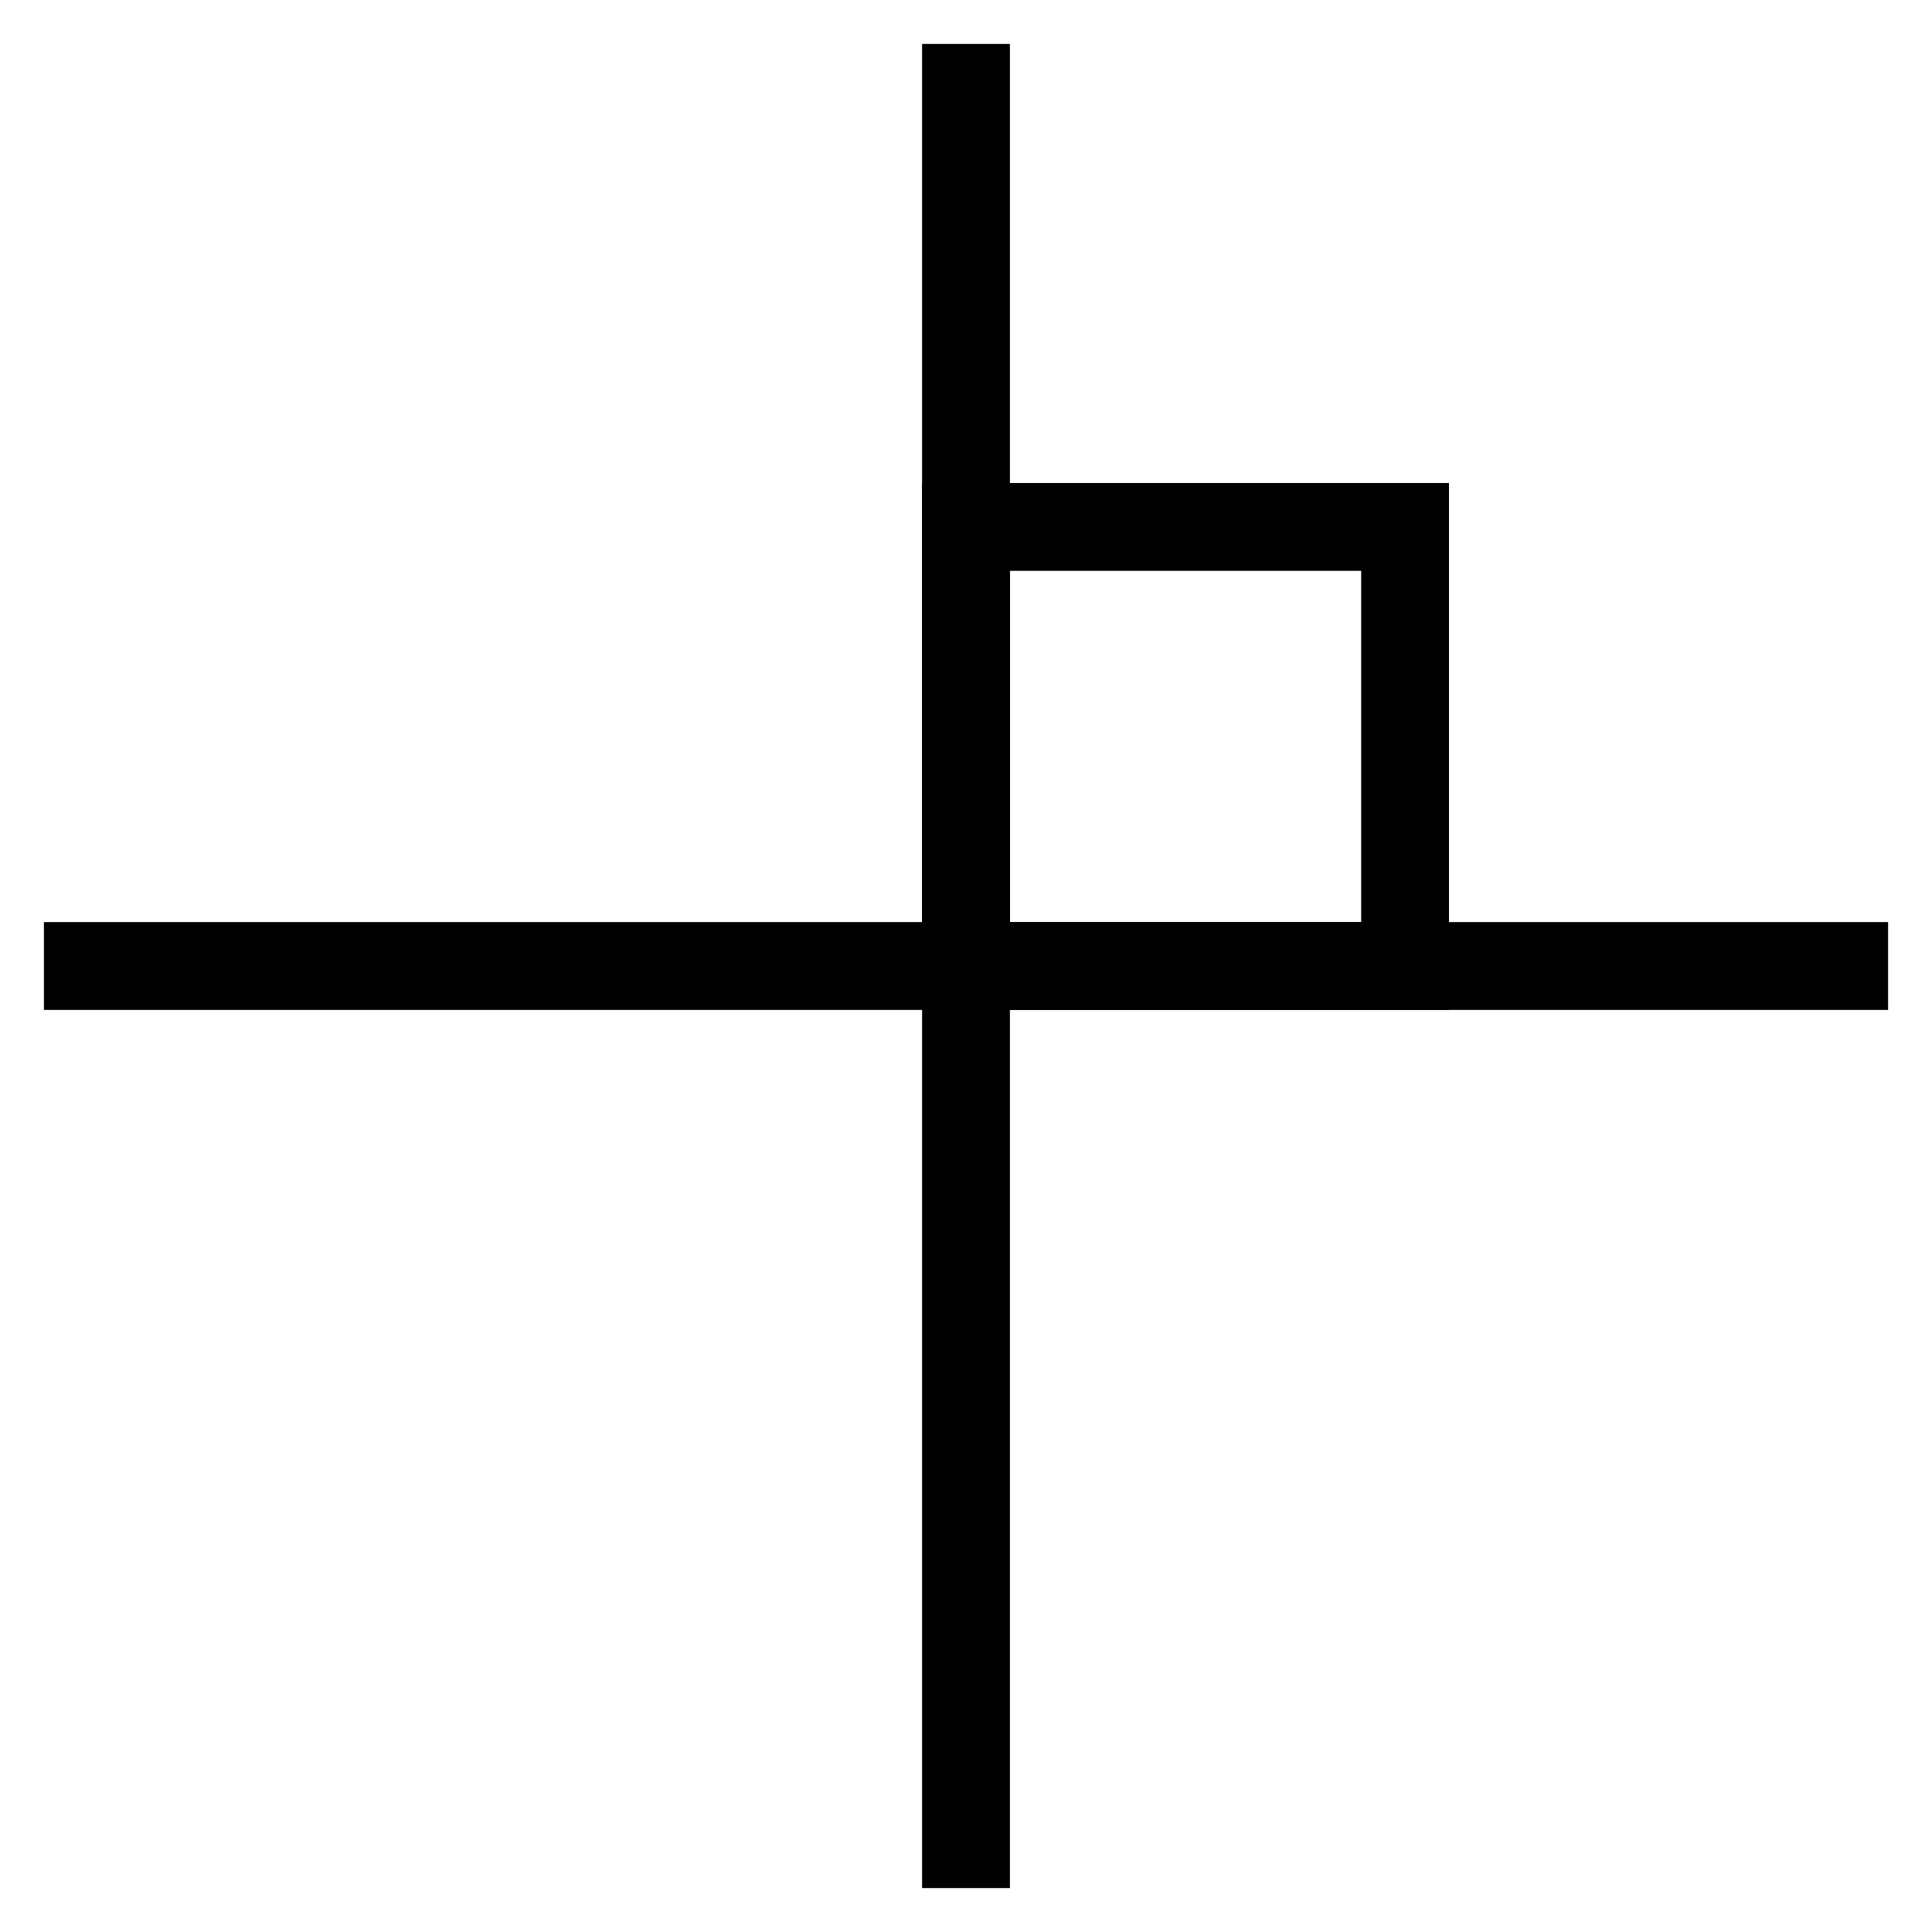 <?xml version="1.0" encoding="utf-8"?>
<!-- Generator: Adobe Illustrator 28.0.0, SVG Export Plug-In . SVG Version: 6.00 Build 0)  -->
<svg version="1.1" id="레이어_1" xmlns="http://www.w3.org/2000/svg" xmlns:xlink="http://www.w3.org/1999/xlink" x="0px"
	 y="0px" width="44px" height="44px" viewBox="0 0 44 44" style="enable-background:new 0 0 44 44;" xml:space="preserve">
<g>
	<rect x="21" y="1" width="2" height="42"/>
	<rect x="1" y="21" width="42" height="2"/>
	<path d="M33,23H21V11h12V23z M23,21h8v-8h-8V21z"/>
</g>
</svg>
